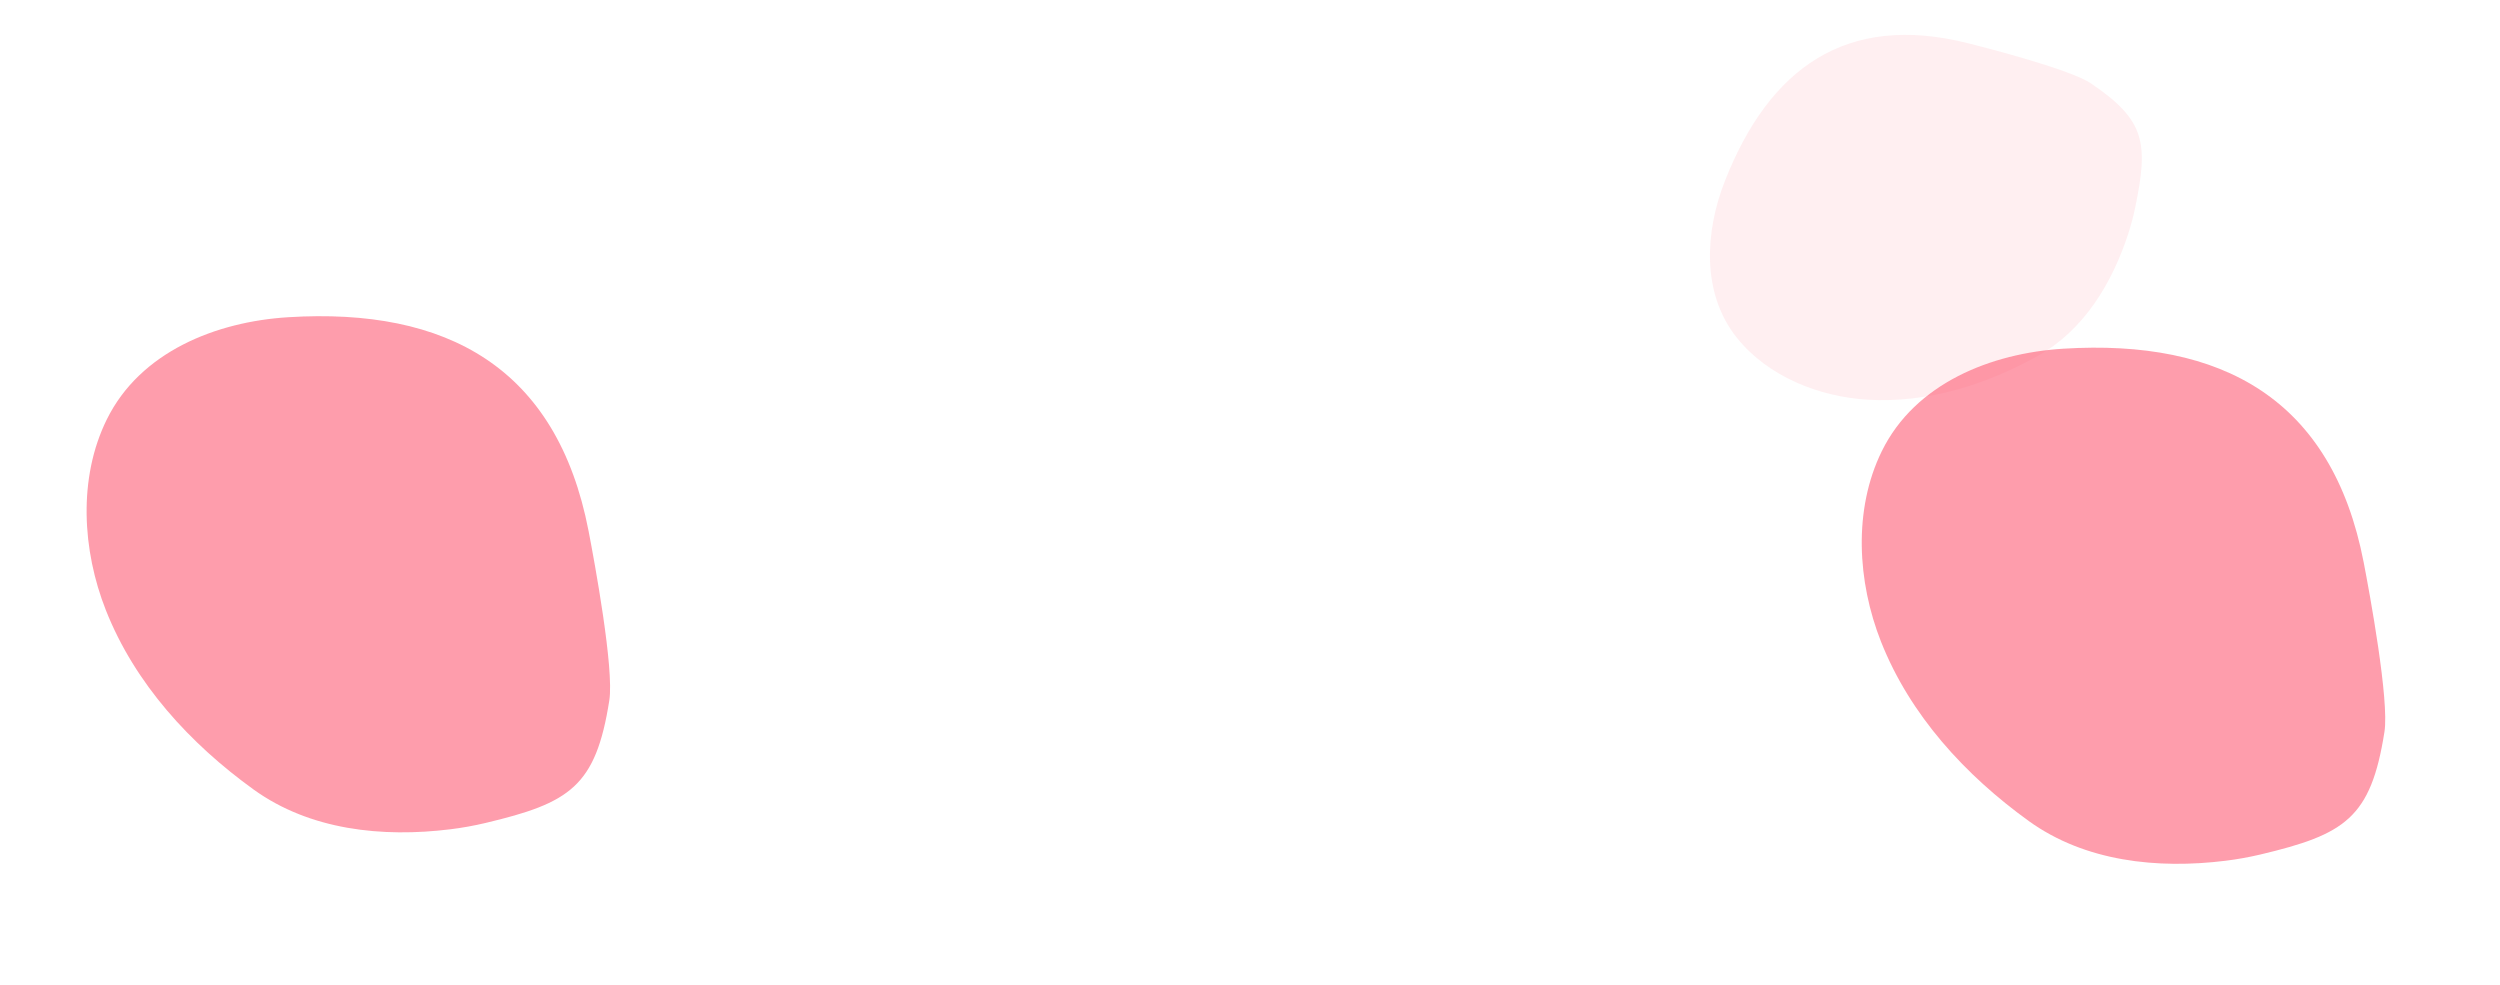 <?xml version="1.0" encoding="UTF-8"?> <svg xmlns="http://www.w3.org/2000/svg" width="5401" height="2128" viewBox="0 0 5401 2128" fill="none"><path opacity="0.1" d="M4251.5 93.327C3987.17 26.806 3822.02 148.716 3726.77 390.253C3683.45 500.074 3675.15 633.7 3752.77 730.277C3819.81 813.675 3929.82 857.075 4034.54 863.494C4163.53 871.415 4291.02 831.087 4402.72 768.79C4501.73 713.569 4563.24 611.637 4598.01 504.455C4603.94 486.16 4608.93 467.454 4612.86 448.441C4641.53 309.727 4635.61 259.86 4516.94 179.947C4473.73 150.853 4301.7 105.955 4251.5 93.312L4251.5 93.327Z" fill="#FE5C75"></path><path opacity="0.6" d="M5106.51 1214.98C5038.22 861.536 4799.98 732.153 4457.73 753.317C4302.12 762.932 4137.61 827.751 4065.49 974.645C4003.21 1101.5 4012.84 1257.4 4063.74 1386.26C4126.42 1545.01 4245.99 1674.98 4383 1773.77C4504.46 1861.33 4660.81 1877.89 4808.49 1859.52C4833.7 1856.39 4858.87 1851.89 4883.81 1845.96C5065.8 1802.66 5122.15 1767.68 5151.37 1581.01C5162.01 1513.04 5119.49 1282.11 5106.52 1214.97L5106.51 1214.98Z" fill="#FE5C75"></path><path opacity="0.6" d="M1271.51 1146.98C1203.22 793.536 964.985 664.153 622.732 685.317C467.115 694.932 302.606 759.751 230.488 906.645C168.214 1033.5 177.836 1189.4 228.736 1318.26C291.418 1477.01 410.987 1606.98 548.005 1705.77C669.458 1793.33 825.814 1809.89 973.489 1791.52C998.7 1788.39 1023.87 1783.89 1048.81 1777.96C1230.8 1734.66 1287.15 1699.68 1316.37 1513.01C1327.01 1445.04 1284.49 1214.11 1271.52 1146.97L1271.51 1146.98Z" fill="#FE5C75"></path></svg> 
